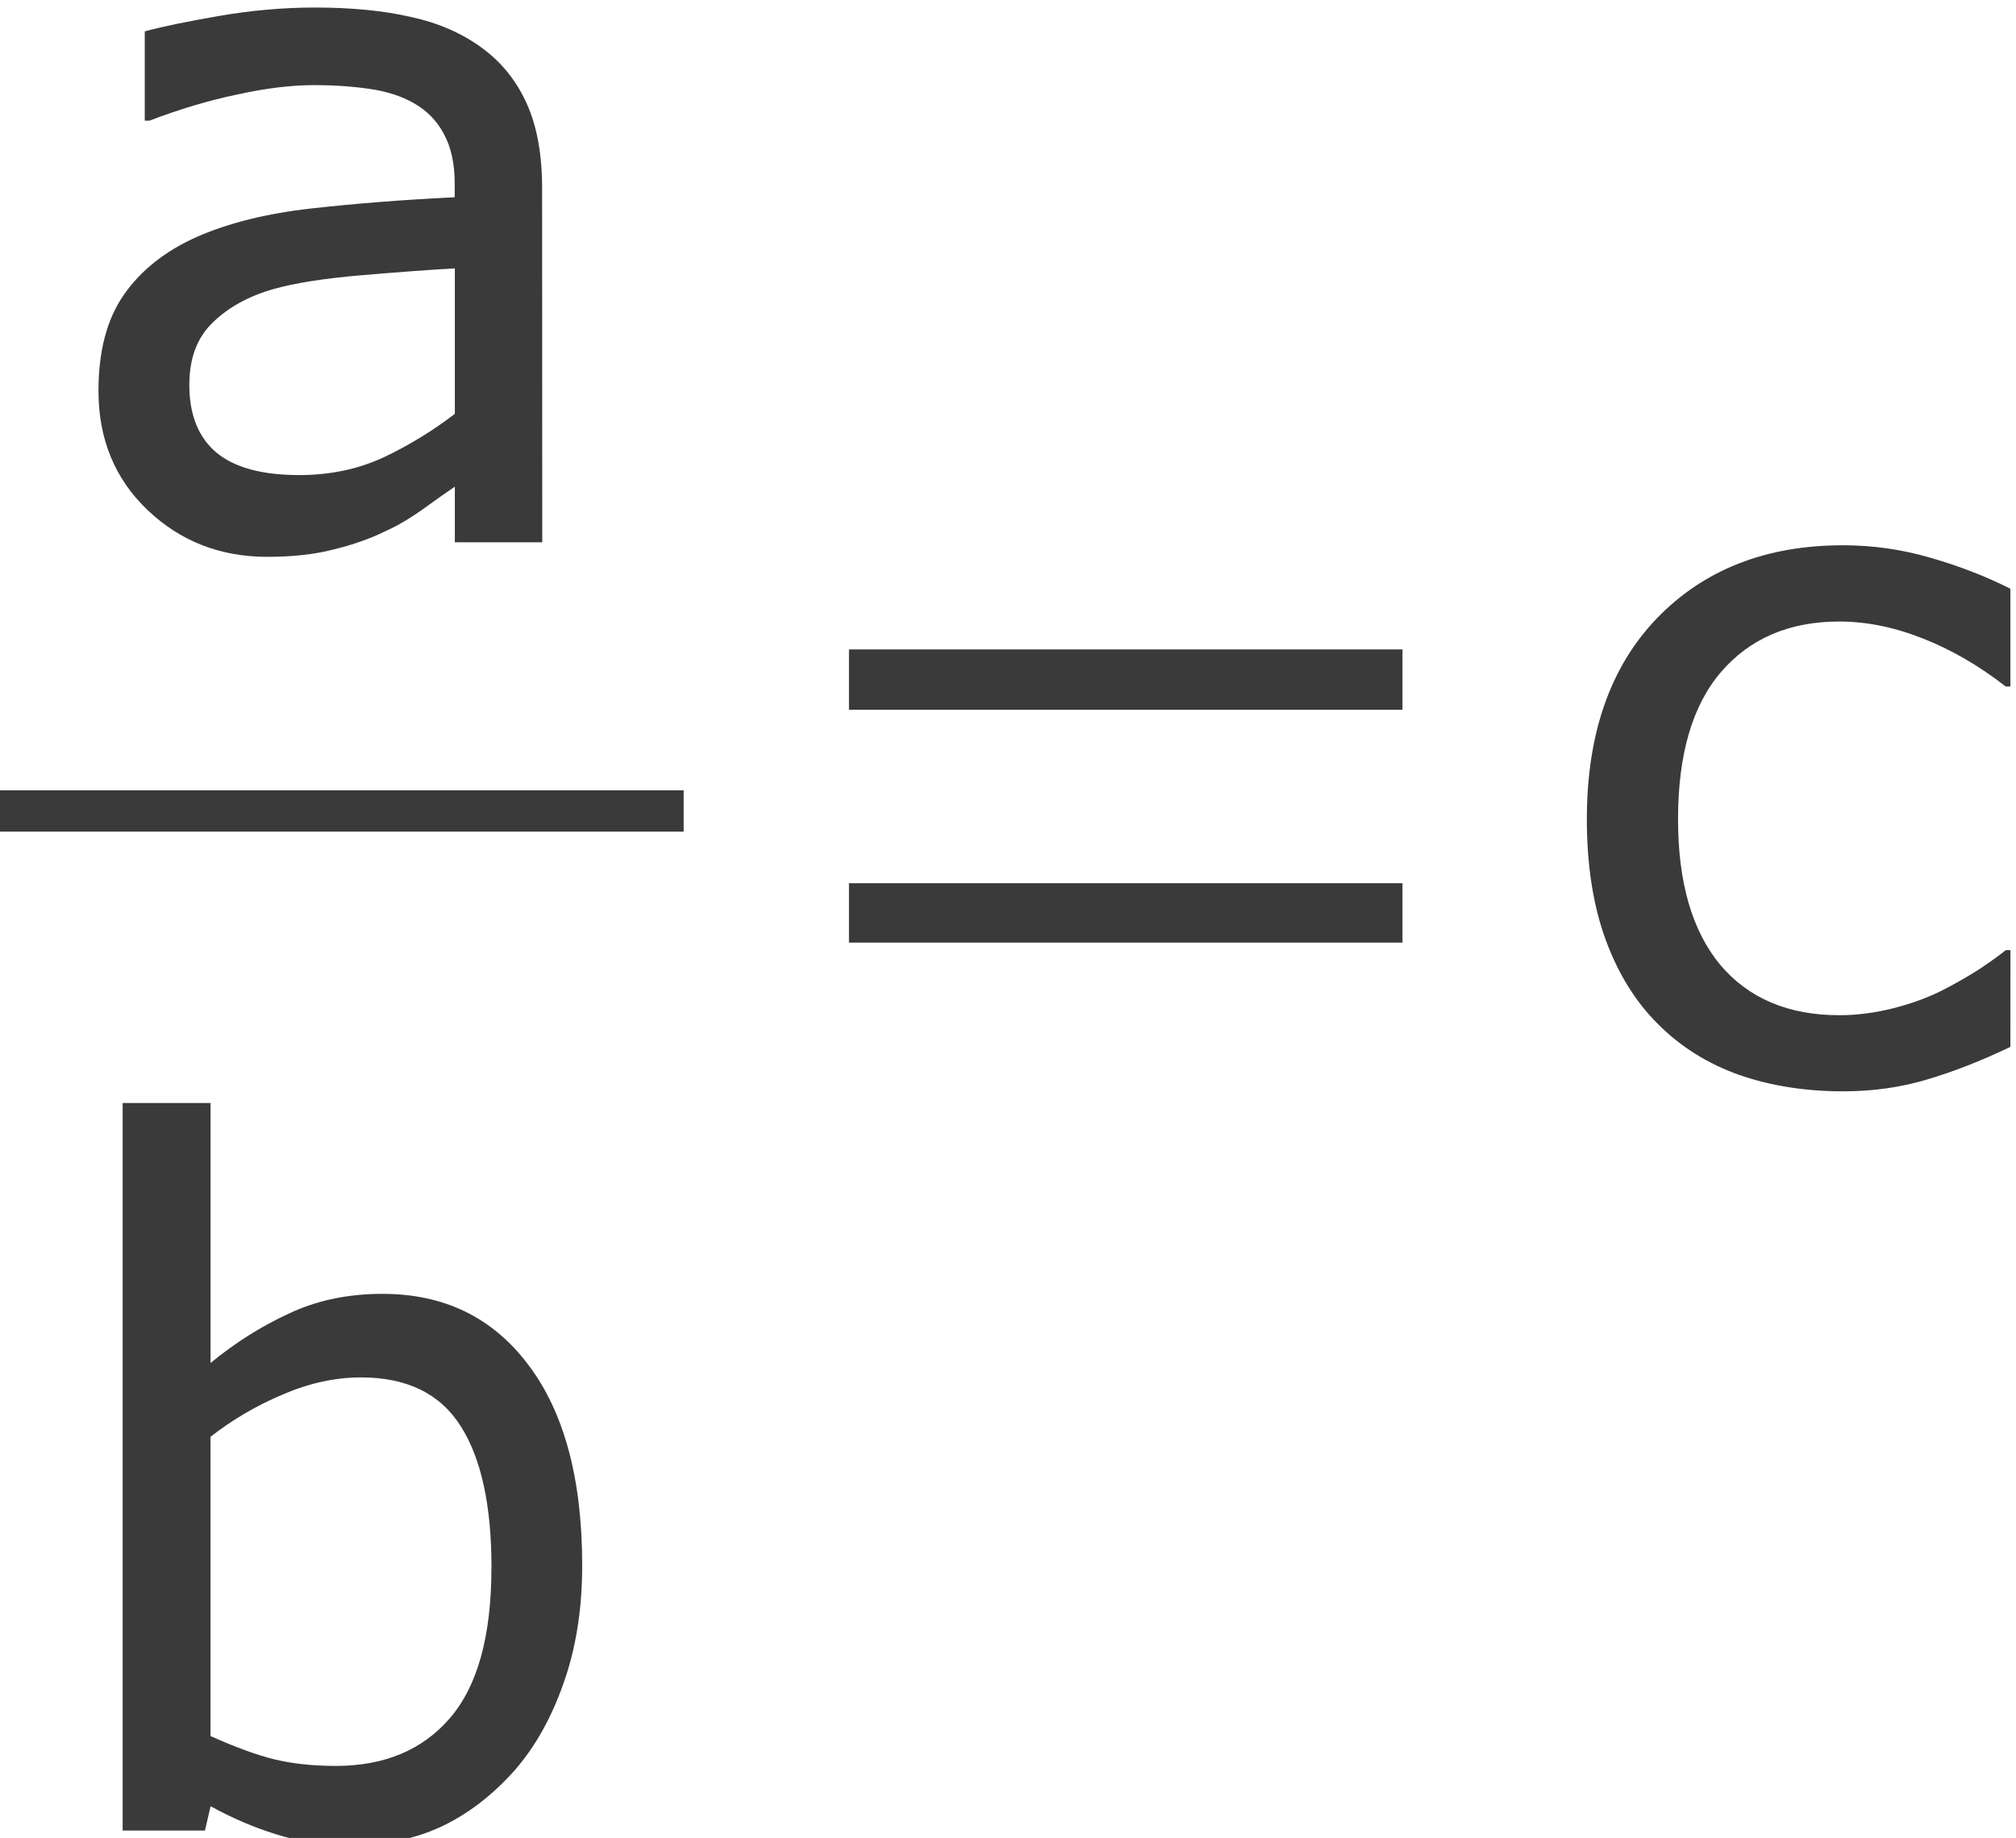 <?xml version="1.0" encoding="UTF-8" standalone="no"?>
<!-- Created with Inkscape (http://www.inkscape.org/) -->

<svg
   xmlns:dc="http://purl.org/dc/elements/1.1/"
   xmlns:cc="http://creativecommons.org/ns#"
   xmlns:rdf="http://www.w3.org/1999/02/22-rdf-syntax-ns#"
   xmlns:svg="http://www.w3.org/2000/svg"
   xmlns="http://www.w3.org/2000/svg"
   xmlns:sodipodi="http://sodipodi.sourceforge.net/DTD/sodipodi-0.dtd"
   xmlns:inkscape="http://www.inkscape.org/namespaces/inkscape"
   version="1.1"
   id="svg2"
   xml:space="preserve"
   width="39.016"
   height="35.566"
   viewBox="0 0 39.016 35.566"
   sodipodi:docname="AentreBigualC5-1.svg"
   inkscape:version="0.92.3 (unknown)"><defs
     id="defs6"><clipPath
       clipPathUnits="userSpaceOnUse"
       id="clipPath18"><path
         d="M 0,0 H 595 V 841.8 H 0 Z"
         id="path16"
         inkscape:connector-curvature="0"
         style="clip-rule:evenodd" /></clipPath><clipPath
       clipPathUnits="userSpaceOnUse"
       id="clipPath44"><path
         d="m 73.7,102 h 476 v 639 h -476 z"
         id="path42"
         inkscape:connector-curvature="0"
         style="clip-rule:evenodd" /></clipPath></defs><sodipodi:namedview
     pagecolor="#ffffff"
     bordercolor="#666666"
     borderopacity="1"
     objecttolerance="10"
     gridtolerance="10"
     guidetolerance="10"
     inkscape:pageopacity="0"
     inkscape:pageshadow="2"
     inkscape:window-width="1920"
     inkscape:window-height="1027"
     id="namedview4"
     showgrid="false"
     fit-margin-top="0"
     fit-margin-left="0"
     fit-margin-right="0"
     fit-margin-bottom="0"
     inkscape:zoom="11.162208"
     inkscape:cx="0.863124"
     inkscape:cy="15.414335"
     inkscape:window-x="0"
     inkscape:window-y="0"
     inkscape:window-maximized="1"
     inkscape:current-layer="g10" /><g
     id="g10"
     inkscape:groupmode="layer"
     inkscape:label="AentreBigualC5-1"
     transform="matrix(1.333,0,0,-1.333,-396,577.419)"><g
       aria-label="a"
       transform="scale(1,-1)"
       style="font-variant:normal;font-weight:normal;font-size:13.9px;font-family:Verdana;-inkscape-font-specification:Verdana;writing-mode:lr-tb;fill:#3a3a3a;fill-opacity:1;fill-rule:nonzero;stroke:none"
       id="text50"><path
         d="m 304.947,-425.3 h -1.269 v -0.808 q -0.17,0.115 -0.462,0.326 -0.285,0.204 -0.557,0.326 -0.319,0.156 -0.733,0.258 -0.414,0.109 -0.971,0.109 -1.025,0 -1.738,-0.679 -0.713,-0.679 -0.713,-1.731 0,-0.862 0.366,-1.391 0.373,-0.536 1.059,-0.842 0.692,-0.305 1.663,-0.414 0.971,-0.109 2.084,-0.163 v -0.197 q 0,-0.434 -0.156,-0.719 -0.149,-0.285 -0.434,-0.448 -0.271,-0.156 -0.652,-0.21 -0.38,-0.054 -0.794,-0.054 -0.502,0 -1.12,0.136 -0.618,0.129 -1.276,0.38 h -0.068 v -1.296 q 0.373,-0.102 1.079,-0.224 0.706,-0.122 1.391,-0.122 0.801,0 1.391,0.136 0.597,0.129 1.032,0.448 0.428,0.312 0.652,0.808 0.224,0.495 0.224,1.228 z m -1.269,-1.866 v -2.111 q -0.584,0.034 -1.378,0.102 -0.787,0.068 -1.249,0.197 -0.55,0.156 -0.889,0.489 -0.339,0.326 -0.339,0.903 0,0.652 0.394,0.984 0.394,0.326 1.201,0.326 0.672,0 1.228,-0.258 0.557,-0.265 1.032,-0.631 z"
         id="path915"
         inkscape:connector-curvature="0"
         style="fill:#3a3a3a;fill-opacity:1" /></g><path
       d="m 297,421.1 h 10 v 0.6 h -10 z"
       style="fill:#3a3a3a;fill-opacity:1;fill-rule:evenodd;stroke:none"
       id="path52"
       inkscape:connector-curvature="0" /><g
       aria-label="b"
       transform="scale(1,-1)"
       style="font-variant:normal;font-weight:normal;font-size:13.9px;font-family:Verdana;-inkscape-font-specification:Verdana;writing-mode:lr-tb;fill:#3a3a3a;fill-opacity:1;fill-rule:nonzero;stroke:none"
       id="text58"><path
         d="m 305.527,-410.448 q 0,0.95 -0.271,1.71 -0.265,0.76 -0.719,1.276 -0.482,0.536 -1.059,0.808 -0.577,0.265 -1.269,0.265 -0.645,0 -1.127,-0.156 -0.482,-0.149 -0.95,-0.407 l -0.082,0.353 h -1.195 v -10.561 h 1.276 v 3.774 q 0.536,-0.441 1.14,-0.719 0.604,-0.285 1.357,-0.285 1.344,0 2.118,1.032 0.781,1.032 0.781,2.912 z m -1.317,0.034 q 0,-1.357 -0.448,-2.057 -0.448,-0.706 -1.446,-0.706 -0.557,0 -1.127,0.244 -0.57,0.238 -1.059,0.618 v 4.344 q 0.543,0.244 0.93,0.339 0.394,0.095 0.889,0.095 1.059,0 1.656,-0.692 0.604,-0.699 0.604,-2.185 z"
         id="path918"
         inkscape:connector-curvature="0"
         style="fill:#3a3a3a;fill-opacity:1" /></g><g
       aria-label="="
       transform="scale(1,-1)"
       style="font-variant:normal;font-weight:normal;font-size:13.9px;font-family:OpenSymbol;-inkscape-font-specification:OpenSymbol;writing-mode:lr-tb;fill:#3a3a3a;fill-opacity:1;fill-rule:nonzero;stroke:none"
       id="text64"><path
         d="m 309.4,-419.489 v -0.862 h 8.036 v 0.862 z m 0,-3.38 v -0.876 h 8.036 v 0.876 z"
         id="path921"
         inkscape:connector-curvature="0"
         style="fill:#3a3a3a;fill-opacity:1" /></g><g
       aria-label="c"
       transform="scale(1,-1)"
       style="font-variant:normal;font-weight:normal;font-size:13.9px;font-family:Verdana;-inkscape-font-specification:Verdana;writing-mode:lr-tb;fill:#3a3a3a;fill-opacity:1;fill-rule:nonzero;stroke:none"
       id="text70"><path
         d="m 326.262,-417.975 q -0.638,0.305 -1.215,0.475 -0.57,0.17 -1.215,0.17 -0.821,0 -1.507,-0.238 -0.685,-0.244 -1.174,-0.733 -0.495,-0.489 -0.767,-1.235 -0.271,-0.747 -0.271,-1.744 0,-1.86 1.018,-2.918 1.025,-1.059 2.701,-1.059 0.652,0 1.276,0.183 0.631,0.183 1.154,0.448 v 1.419 h -0.068 q -0.584,-0.455 -1.208,-0.699 -0.618,-0.244 -1.208,-0.244 -1.086,0 -1.717,0.733 -0.624,0.726 -0.624,2.138 0,1.371 0.611,2.111 0.618,0.733 1.731,0.733 0.387,0 0.787,-0.102 0.4,-0.102 0.719,-0.265 0.278,-0.143 0.523,-0.299 0.244,-0.163 0.387,-0.278 h 0.068 z"
         id="path924"
         inkscape:connector-curvature="0"
         style="fill:#3a3a3a;fill-opacity:1" /></g></g></svg>